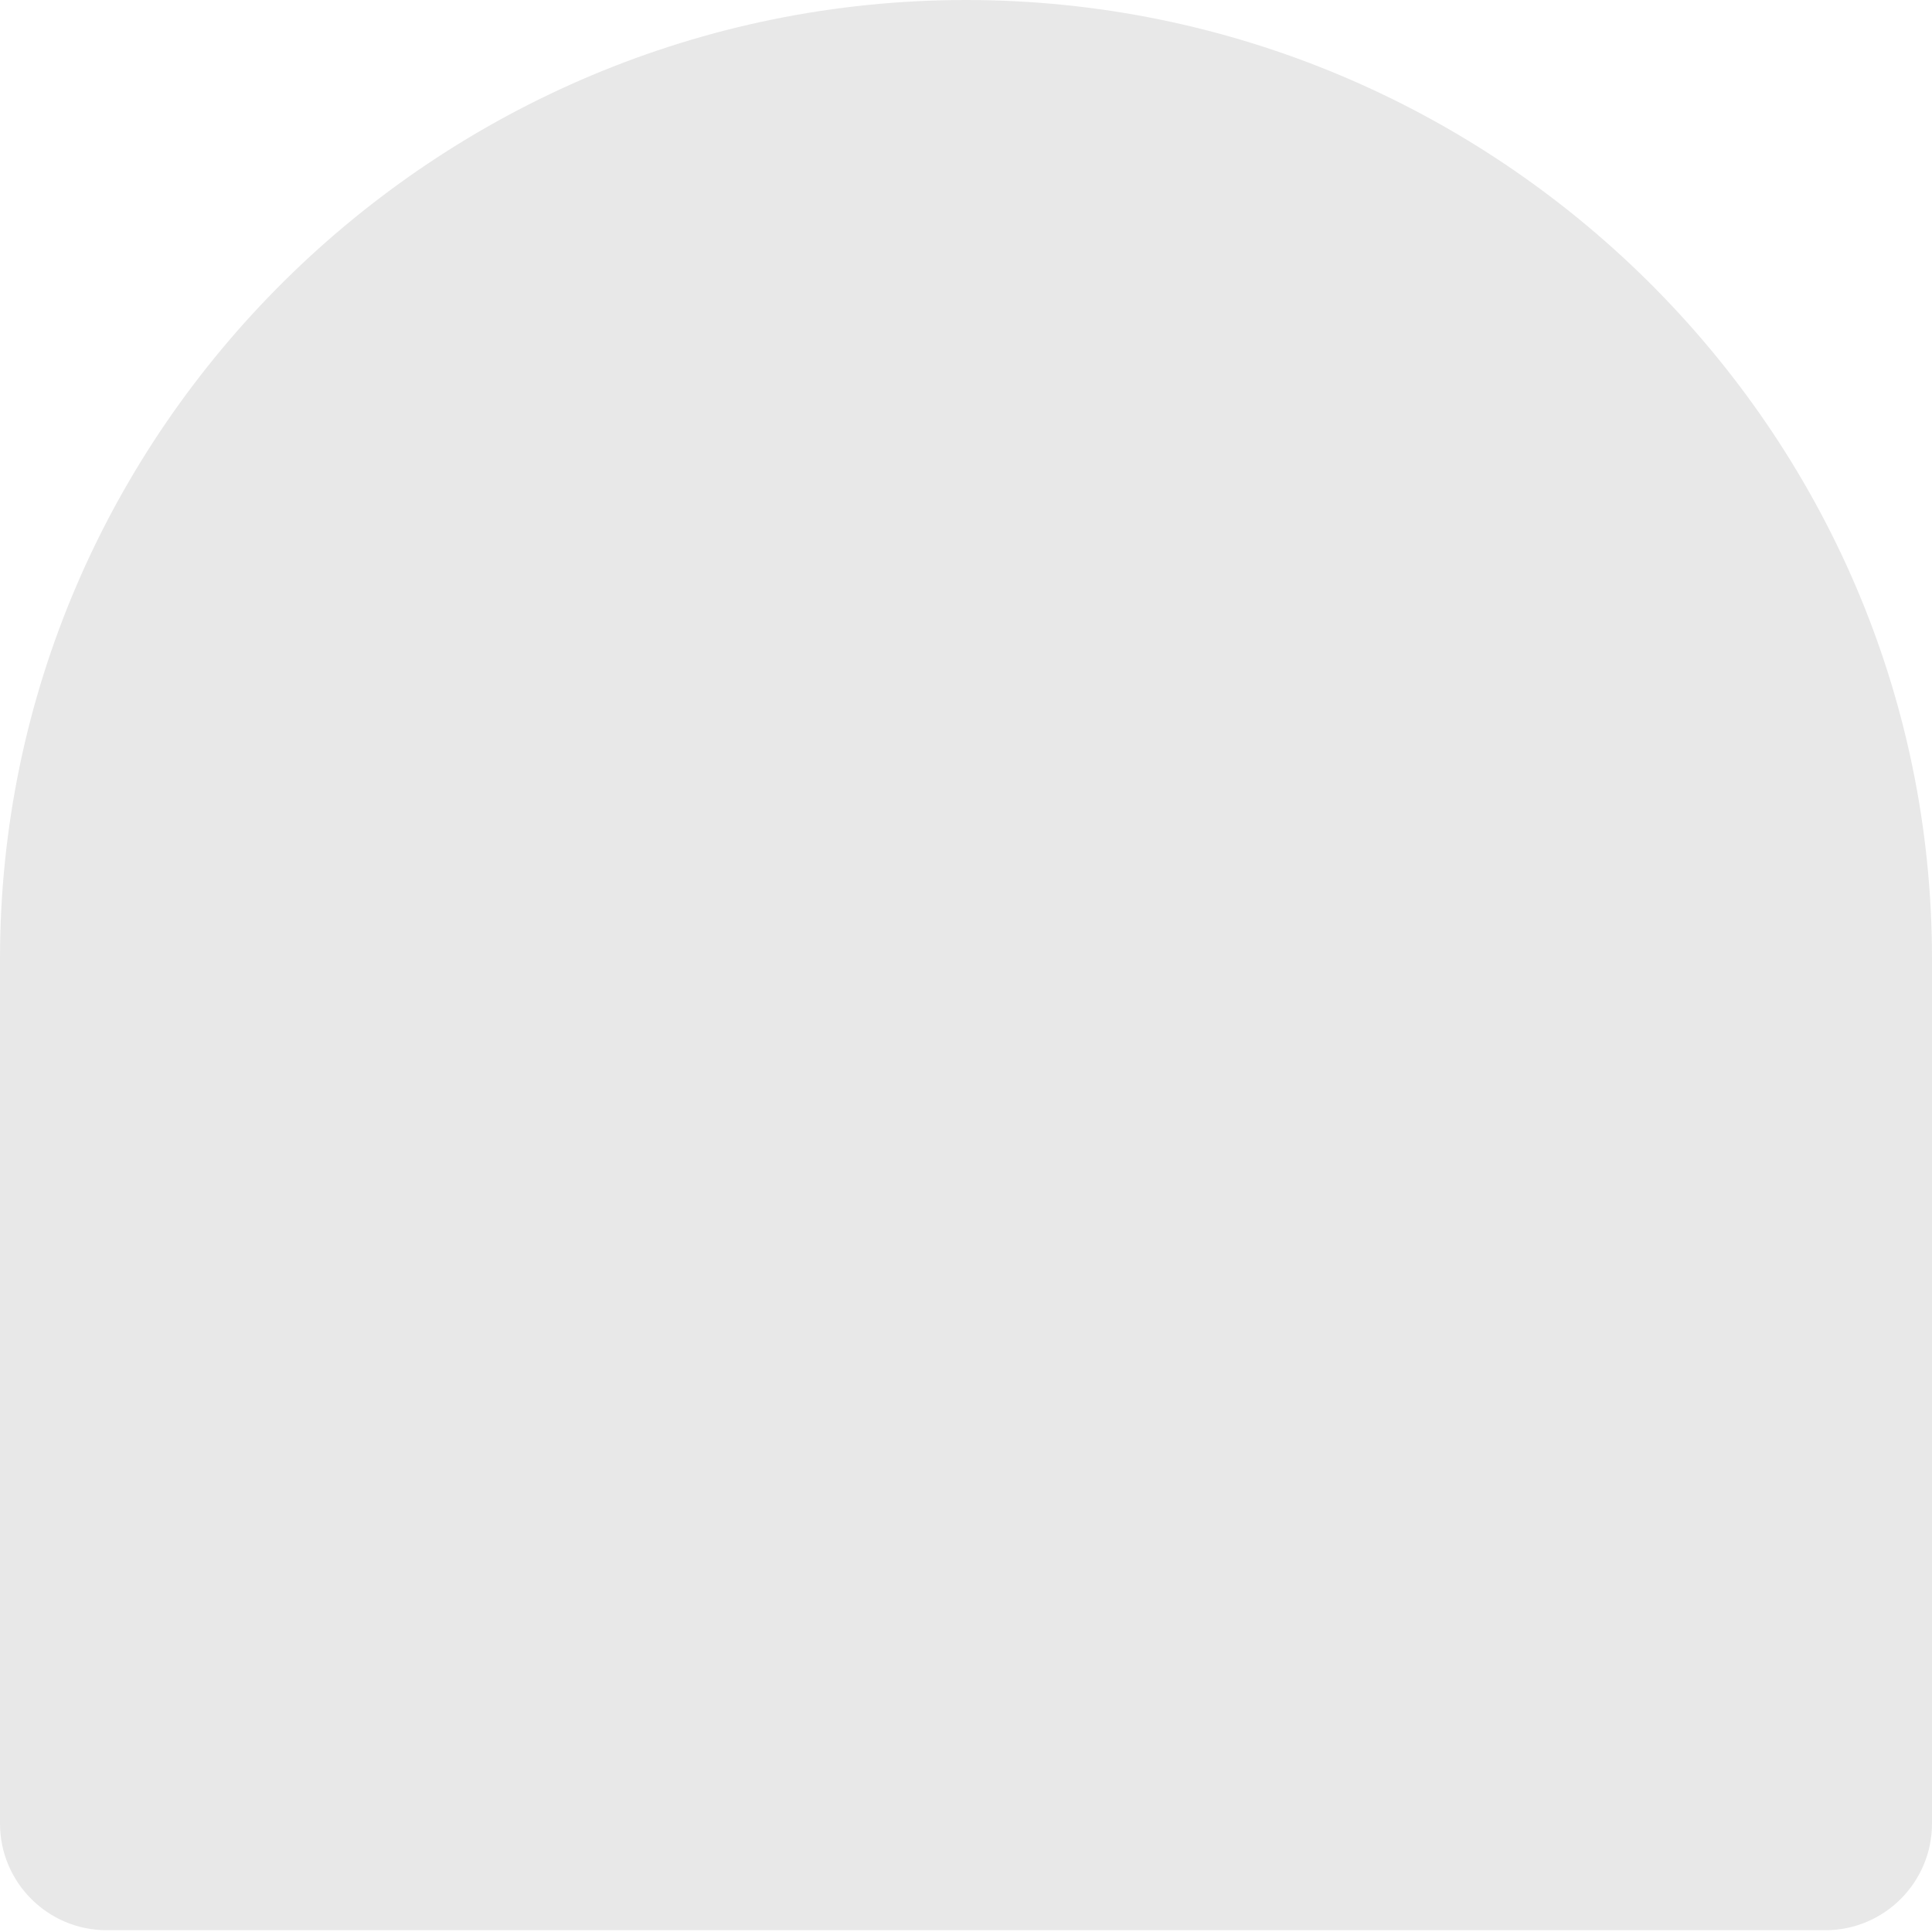 <svg width="543" height="543" viewBox="0 0 543 543" fill="none" xmlns="http://www.w3.org/2000/svg">
<path d="M0 269.5C0 120.659 122.659 0 271.5 0C420.341 0 543 120.659 543 269.5V512.5C543 529.069 529.569 542.5 513 542.5H30C13.431 542.5 0 529.069 0 512.5V269.5Z" fill="#e8e8e8"/>
</svg>
